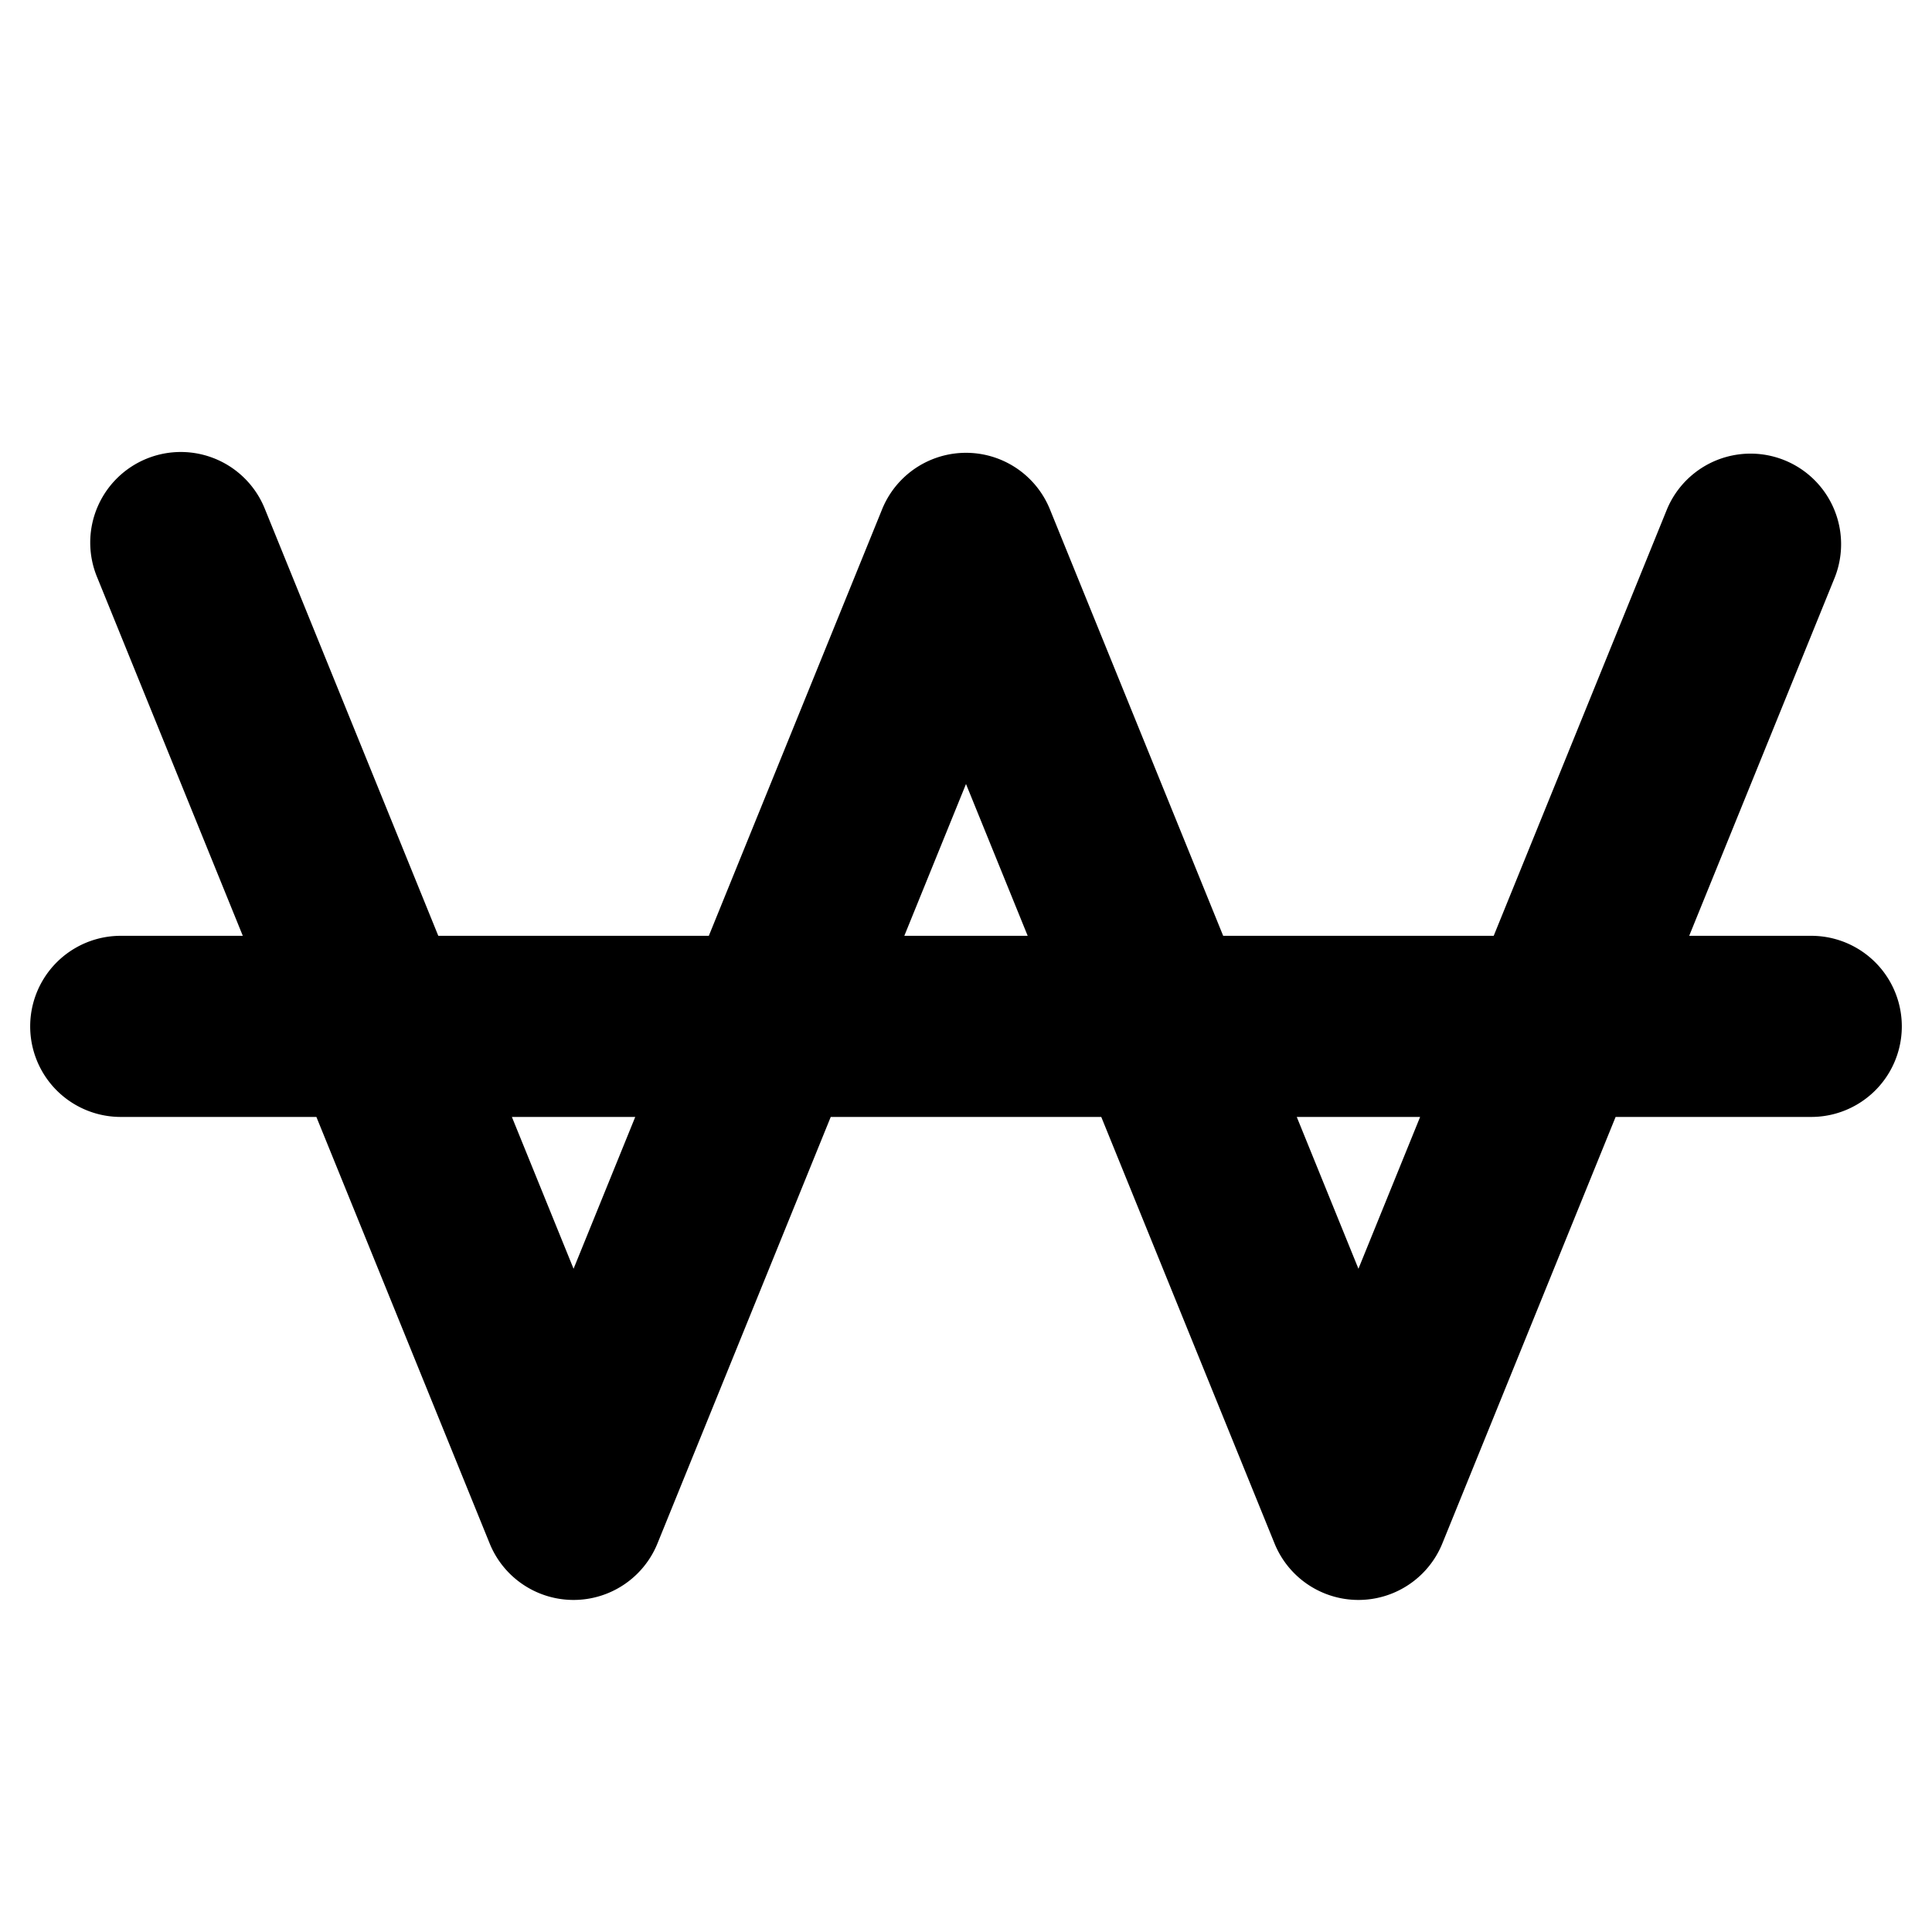<?xml version="1.0" encoding="utf-8"?><!-- Скачано с сайта svg4.ru / Downloaded from svg4.ru -->
<svg fill="#000000" width="800px" height="800px" viewBox="0 0 256 256" id="Flat" xmlns="http://www.w3.org/2000/svg">
  <path d="M240,124H223.827l19.29-47.483a12,12,0,0,0-22.234-9.033L197.923,124h-35.846l-22.96-56.517a11.999,11.999,0,0,0-22.234,0L93.923,124H58.077l-22.96-56.517a12,12,0,1,0-22.234,9.033L32.173,124H16a12,12,0,0,0,0,24H41.923l22.96,56.517a11.999,11.999,0,0,0,22.234,0L110.077,148h35.846l22.96,56.517a11.999,11.999,0,0,0,22.234,0L214.077,148H240a12,12,0,0,0,0-24ZM76,168.117,67.827,148h16.346ZM119.827,124,128,103.883,136.173,124ZM180,168.117,171.827,148h16.346Z"/>
</svg>